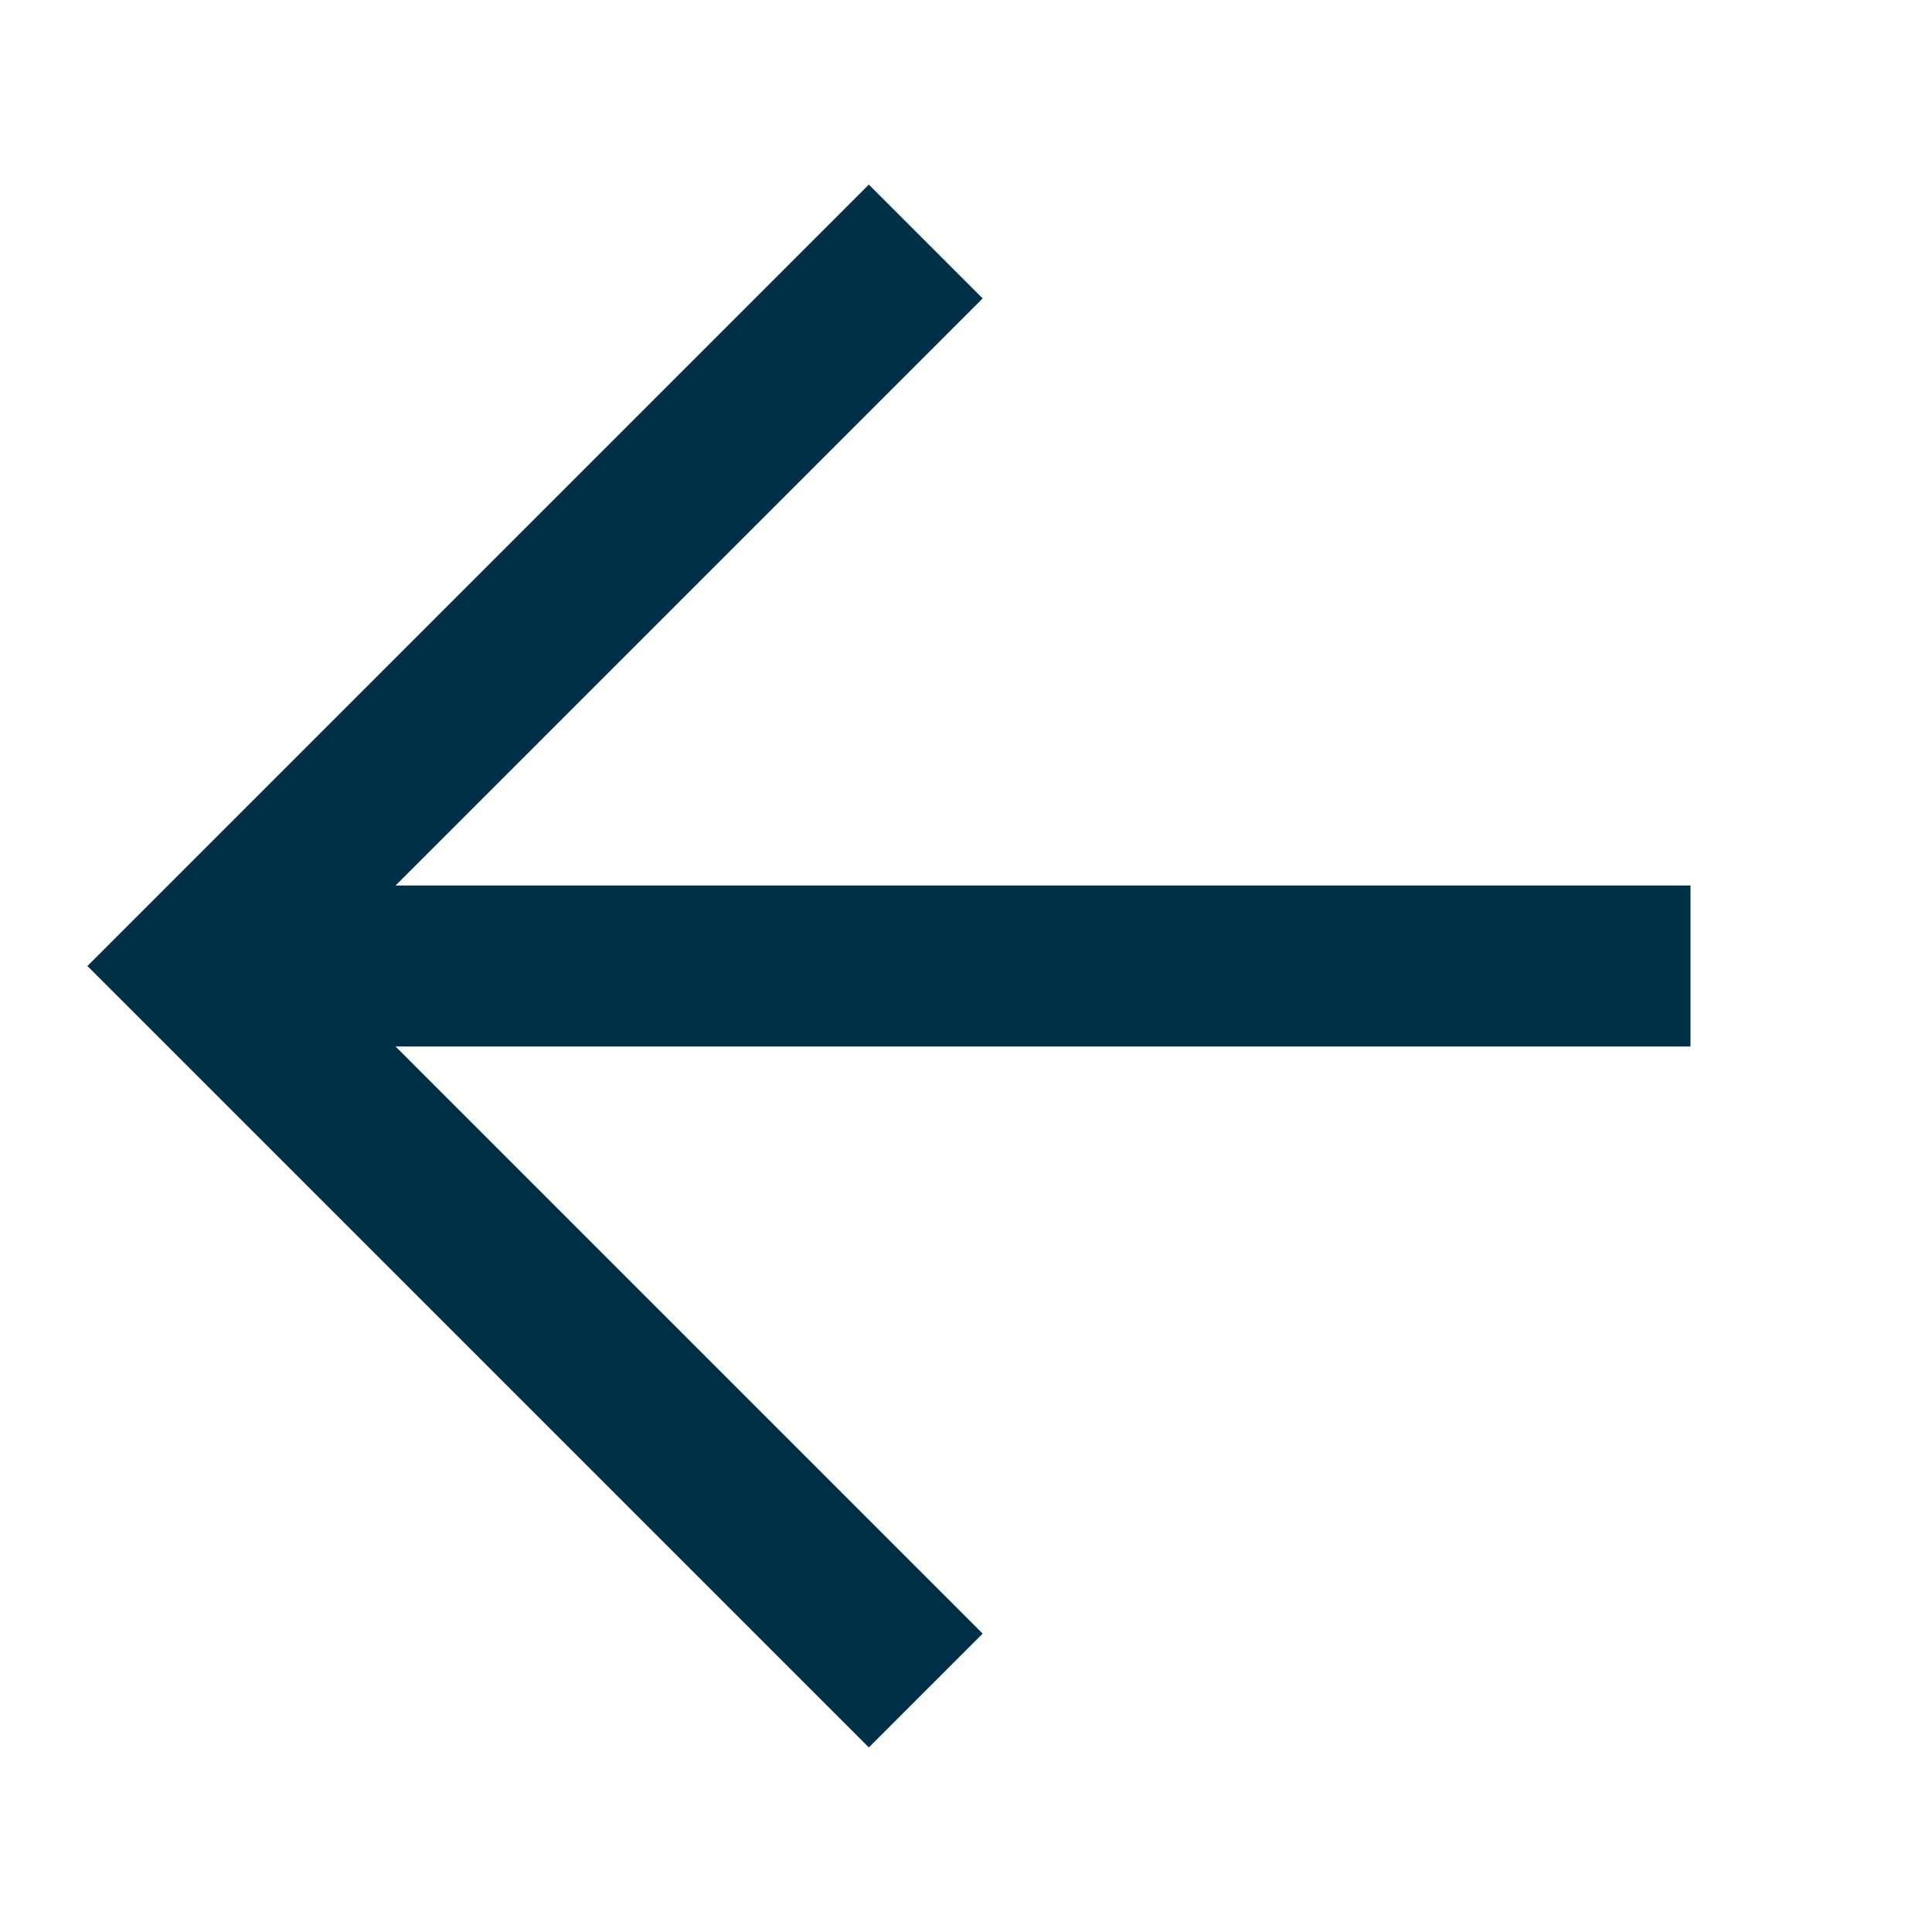 <?xml version="1.0" encoding="UTF-8"?>
<svg width="25px" height="25px" version="1.1" viewBox="0 0 1200 1200"
    xmlns="http://www.w3.org/2000/svg">
    <g fill="none" stroke="#023047" stroke-miterlimit="10" stroke-width="2">
        <path transform="scale(-50, 50) translate(-23, 0)" d="m11.5 3 9 9-9 9" />
        <path transform="scale(-50, 50) translate(-23, 0)" d="m2 12h18.5" />
    </g>
</svg>